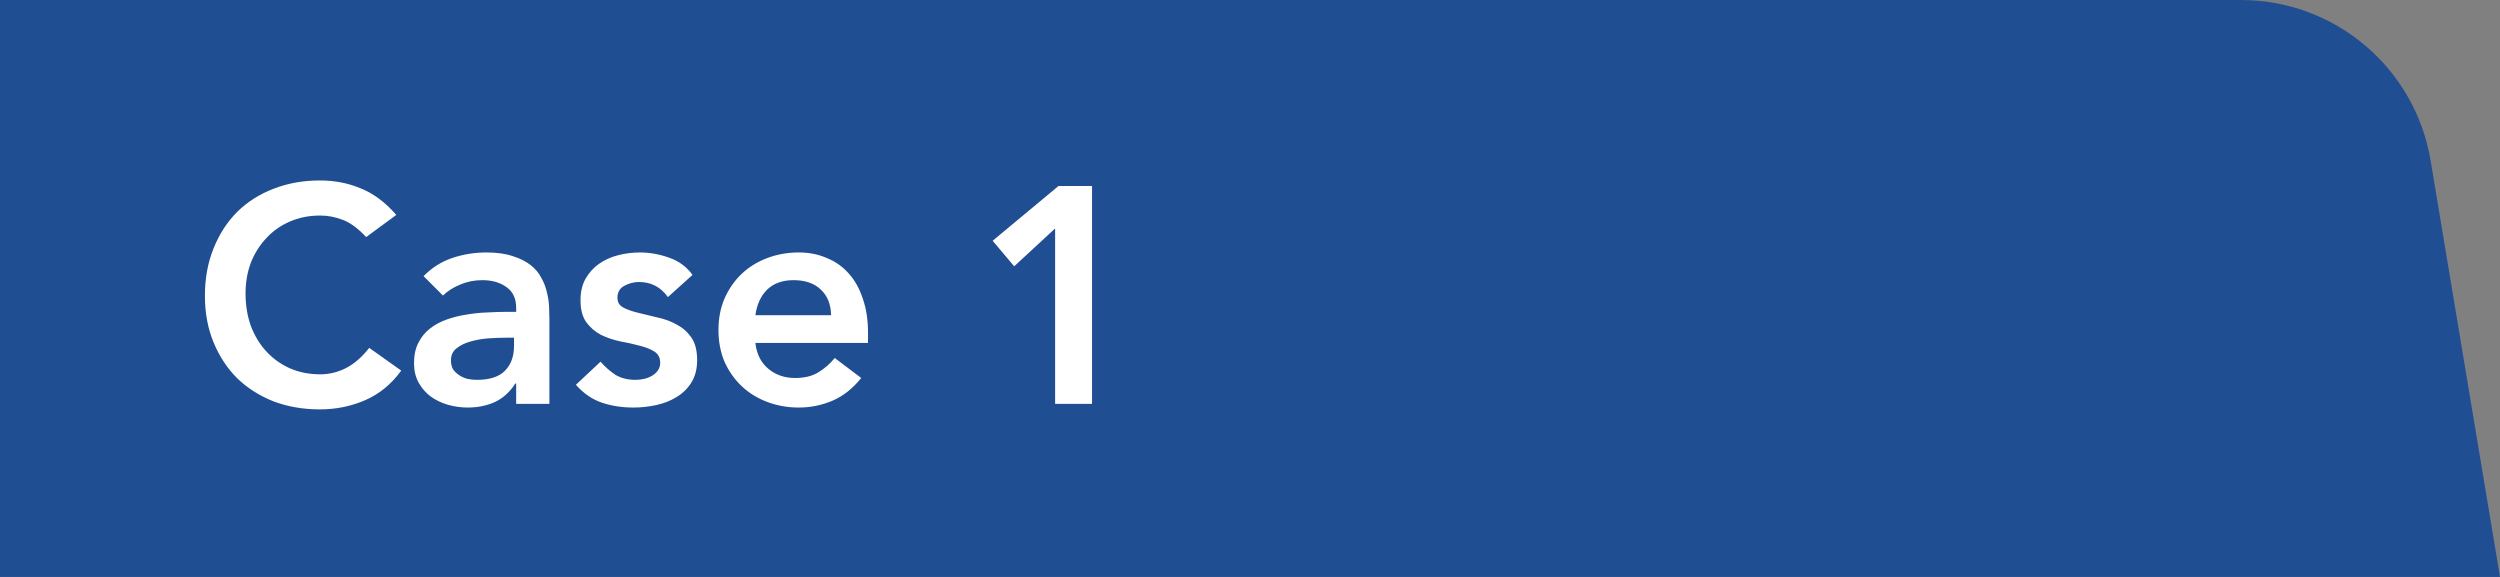 <svg width="130" height="30" viewBox="0 0 130 30" fill="none" xmlns="http://www.w3.org/2000/svg">
<rect x="0" y="0" width="130" height="30" fill="#808080" stroke="none"/>
<path d="M0 0H116.529C121.417 0 125.589 3.534 126.393 8.356L130 30H0V0Z" fill="#204E93"/>
<path d="M19.04 12.328C18.624 11.88 18.219 11.581 17.824 11.432C17.44 11.283 17.051 11.208 16.656 11.208C16.069 11.208 15.536 11.315 15.056 11.528C14.587 11.731 14.181 12.019 13.84 12.392C13.499 12.755 13.232 13.181 13.04 13.672C12.859 14.163 12.768 14.691 12.768 15.256C12.768 15.864 12.859 16.424 13.04 16.936C13.232 17.448 13.499 17.891 13.84 18.264C14.181 18.637 14.587 18.931 15.056 19.144C15.536 19.357 16.069 19.464 16.656 19.464C17.115 19.464 17.557 19.357 17.984 19.144C18.421 18.92 18.827 18.568 19.2 18.088L20.864 19.272C20.352 19.976 19.728 20.488 18.992 20.808C18.256 21.128 17.472 21.288 16.64 21.288C15.765 21.288 14.96 21.149 14.224 20.872C13.499 20.584 12.869 20.184 12.336 19.672C11.813 19.149 11.403 18.525 11.104 17.8C10.805 17.075 10.656 16.269 10.656 15.384C10.656 14.477 10.805 13.656 11.104 12.92C11.403 12.173 11.813 11.539 12.336 11.016C12.869 10.493 13.499 10.093 14.224 9.816C14.96 9.528 15.765 9.384 16.64 9.384C17.408 9.384 18.117 9.523 18.768 9.8C19.429 10.067 20.043 10.525 20.608 11.176L19.04 12.328ZM26.841 19.944H26.793C26.516 20.381 26.164 20.701 25.737 20.904C25.311 21.096 24.841 21.192 24.329 21.192C23.977 21.192 23.631 21.144 23.289 21.048C22.959 20.952 22.66 20.808 22.393 20.616C22.137 20.424 21.929 20.184 21.769 19.896C21.609 19.608 21.529 19.272 21.529 18.888C21.529 18.472 21.604 18.12 21.753 17.832C21.902 17.533 22.1 17.288 22.345 17.096C22.601 16.893 22.895 16.733 23.225 16.616C23.556 16.499 23.897 16.413 24.249 16.36C24.612 16.296 24.974 16.259 25.337 16.248C25.7 16.227 26.041 16.216 26.361 16.216H26.841V16.008C26.841 15.528 26.676 15.171 26.345 14.936C26.015 14.691 25.593 14.568 25.081 14.568C24.676 14.568 24.297 14.643 23.945 14.792C23.593 14.931 23.289 15.123 23.033 15.368L22.025 14.36C22.452 13.923 22.948 13.608 23.513 13.416C24.089 13.224 24.681 13.128 25.289 13.128C25.833 13.128 26.292 13.192 26.665 13.32C27.038 13.437 27.348 13.592 27.593 13.784C27.838 13.976 28.025 14.2 28.153 14.456C28.292 14.701 28.388 14.952 28.441 15.208C28.505 15.464 28.543 15.715 28.553 15.96C28.564 16.195 28.569 16.403 28.569 16.584V21H26.841V19.944ZM26.729 17.56H26.329C26.062 17.56 25.764 17.571 25.433 17.592C25.102 17.613 24.788 17.667 24.489 17.752C24.201 17.827 23.956 17.944 23.753 18.104C23.55 18.253 23.449 18.467 23.449 18.744C23.449 18.925 23.486 19.08 23.561 19.208C23.646 19.325 23.753 19.427 23.881 19.512C24.009 19.597 24.153 19.661 24.313 19.704C24.473 19.736 24.633 19.752 24.793 19.752C25.454 19.752 25.94 19.597 26.249 19.288C26.569 18.968 26.729 18.536 26.729 17.992V17.56ZM34.731 15.448C34.358 14.925 33.856 14.664 33.227 14.664C32.971 14.664 32.72 14.728 32.475 14.856C32.23 14.984 32.107 15.192 32.107 15.48C32.107 15.715 32.208 15.885 32.411 15.992C32.614 16.099 32.87 16.189 33.179 16.264C33.488 16.339 33.819 16.419 34.171 16.504C34.533 16.579 34.87 16.701 35.179 16.872C35.488 17.032 35.744 17.256 35.947 17.544C36.15 17.832 36.251 18.227 36.251 18.728C36.251 19.187 36.15 19.576 35.947 19.896C35.755 20.205 35.499 20.456 35.179 20.648C34.87 20.84 34.517 20.979 34.123 21.064C33.728 21.149 33.334 21.192 32.939 21.192C32.342 21.192 31.792 21.107 31.291 20.936C30.79 20.765 30.341 20.456 29.947 20.008L31.227 18.808C31.472 19.085 31.733 19.315 32.011 19.496C32.299 19.667 32.645 19.752 33.051 19.752C33.19 19.752 33.334 19.736 33.483 19.704C33.632 19.672 33.771 19.619 33.899 19.544C34.027 19.469 34.128 19.379 34.203 19.272C34.288 19.155 34.331 19.021 34.331 18.872C34.331 18.605 34.23 18.408 34.027 18.28C33.824 18.152 33.568 18.051 33.259 17.976C32.95 17.891 32.614 17.816 32.251 17.752C31.899 17.677 31.568 17.565 31.259 17.416C30.95 17.256 30.694 17.037 30.491 16.76C30.288 16.483 30.187 16.099 30.187 15.608C30.187 15.181 30.272 14.813 30.443 14.504C30.624 14.184 30.859 13.923 31.147 13.72C31.435 13.517 31.765 13.368 32.139 13.272C32.512 13.176 32.891 13.128 33.275 13.128C33.787 13.128 34.294 13.219 34.795 13.4C35.296 13.571 35.702 13.869 36.011 14.296L34.731 15.448ZM39.28 17.832C39.344 18.408 39.568 18.856 39.952 19.176C40.336 19.496 40.8 19.656 41.344 19.656C41.824 19.656 42.224 19.56 42.544 19.368C42.875 19.165 43.163 18.915 43.408 18.616L44.784 19.656C44.336 20.211 43.835 20.605 43.28 20.84C42.726 21.075 42.144 21.192 41.536 21.192C40.96 21.192 40.416 21.096 39.904 20.904C39.392 20.712 38.95 20.44 38.576 20.088C38.203 19.736 37.904 19.315 37.68 18.824C37.467 18.323 37.36 17.768 37.36 17.16C37.36 16.552 37.467 16.003 37.68 15.512C37.904 15.011 38.203 14.584 38.576 14.232C38.95 13.88 39.392 13.608 39.904 13.416C40.416 13.224 40.96 13.128 41.536 13.128C42.07 13.128 42.555 13.224 42.992 13.416C43.44 13.597 43.819 13.864 44.128 14.216C44.448 14.568 44.694 15.005 44.864 15.528C45.046 16.04 45.136 16.632 45.136 17.304V17.832H39.28ZM43.216 16.392C43.206 15.827 43.03 15.384 42.688 15.064C42.347 14.733 41.872 14.568 41.264 14.568C40.688 14.568 40.23 14.733 39.888 15.064C39.558 15.395 39.355 15.837 39.28 16.392H43.216ZM54.866 11.88L52.738 13.848L51.618 12.52L55.042 9.672H56.786V21H54.866V11.88Z" fill="white"/>
</svg>
